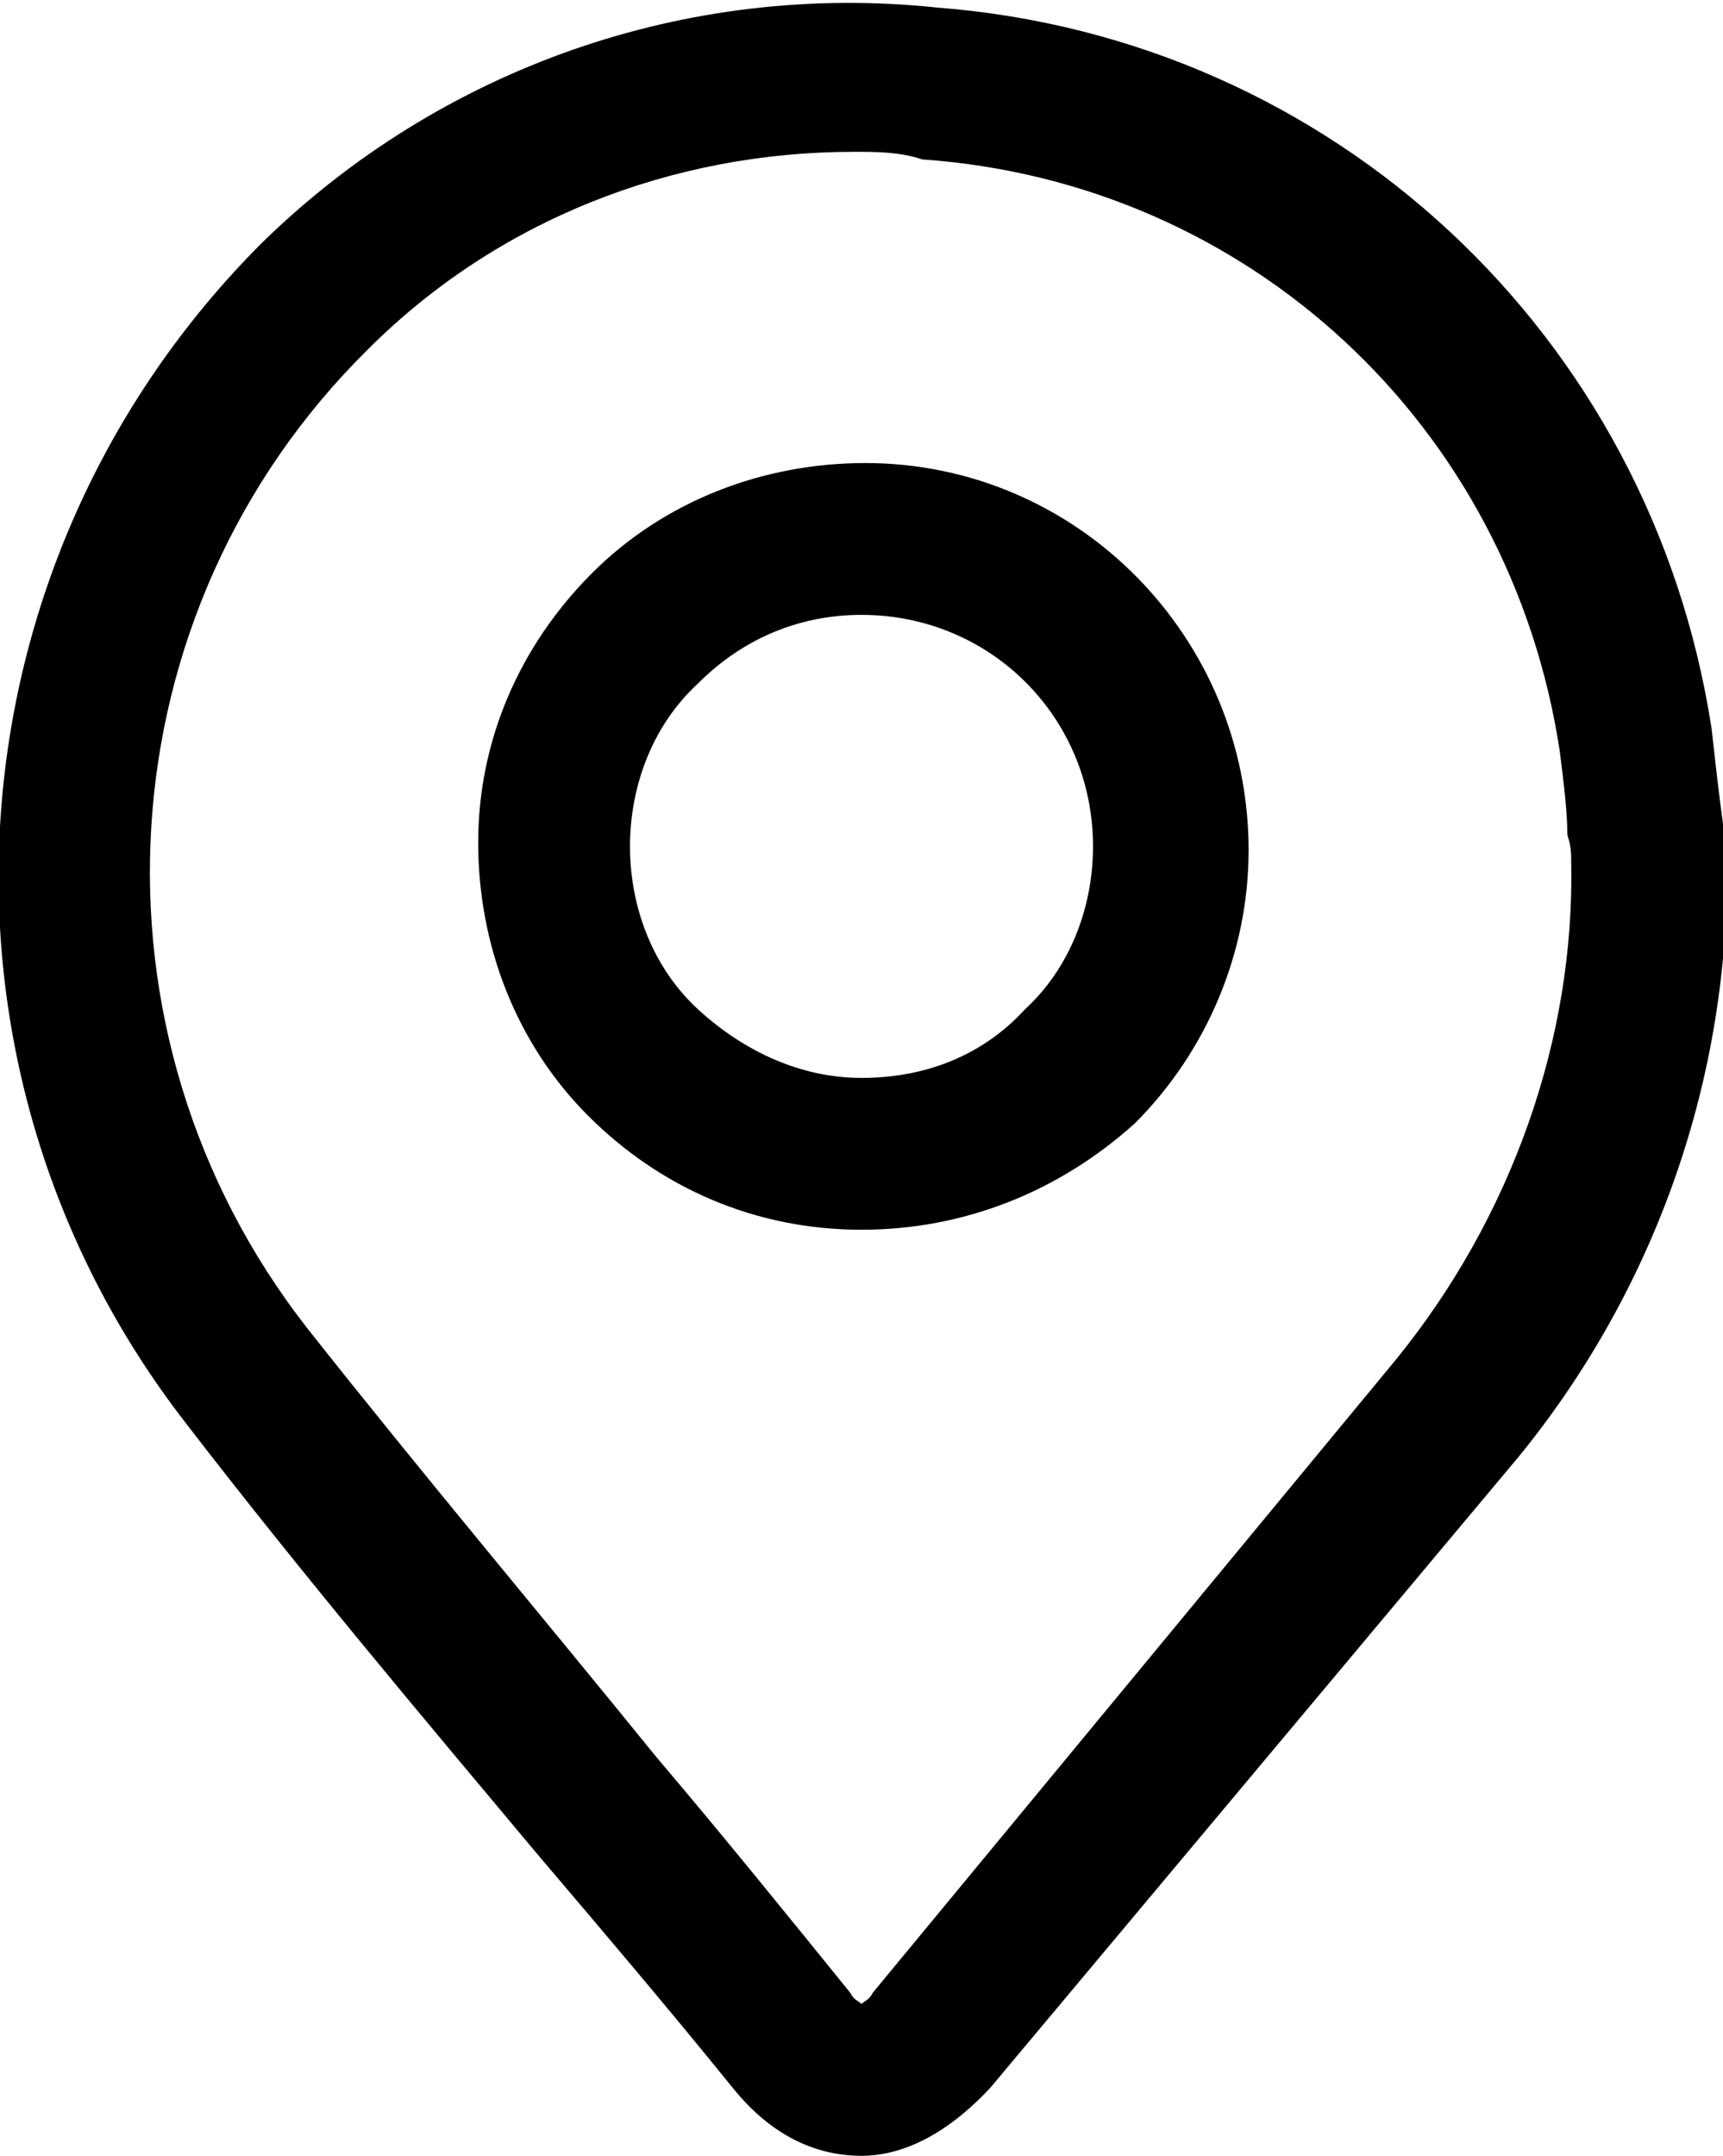 <svg xmlns="http://www.w3.org/2000/svg" xmlns:xlink="http://www.w3.org/1999/xlink" id="e9301f56-8db1-4dfe-a649-c55b653f1297" x="0px" y="0px" viewBox="0 0 45.4 56.8" style="enable-background:new 0 0 45.4 56.8;" xml:space="preserve"><path d="M22.7,56.8C22.7,56.8,22.7,56.8,22.7,56.8c-0.9,0-2.2-0.3-3.4-1.8c-1.7-2.1-3.4-4.1-5.1-6.1c-3.1-3.7-6.3-7.5-9.3-11.4 c-7.3-9.4-6.4-22.7,2-31.1c4.7-4.6,11.2-6.9,17.8-6.2c10.4,0.8,18.8,8.6,20.4,19c0.1,0.9,0.2,1.8,0.3,2.5c0,0.2,0,0.5,0.1,0.7l0,0.2 c0.1,5.8-1.9,11.4-5.5,15.8L26.1,55C24.8,56.4,23.6,56.8,22.7,56.8z M22.5,4c-4.8,0-9.4,1.8-12.8,5.2c-7,6.9-7.7,18-1.6,25.8 c3,3.8,6.2,7.6,9.2,11.3c1.7,2,3.4,4.1,5.1,6.2c0.1,0.2,0.2,0.2,0.3,0.3c0.1-0.1,0.2-0.1,0.3-0.3l13.8-16.7c3-3.7,4.7-8.4,4.6-13.1 c0-0.2,0-0.4-0.1-0.7c0-0.6-0.1-1.4-0.2-2.2c-1.3-8.6-8.2-15-16.8-15.6C23.7,4,23.1,4,22.5,4z M22.7,32.4 C22.7,32.4,22.6,32.4,22.7,32.4c-2.8,0-5.3-1.1-7.2-3c-1.9-1.9-2.9-4.5-2.9-7.2s1.1-5.2,3-7.1s4.5-2.9,7.2-2.9h0 c5.6,0,10.1,4.6,10.1,10.2c0,2.7-1.1,5.3-3,7.2C27.9,31.4,25.4,32.4,22.7,32.4z M22.7,16.2c-1.6,0-3.1,0.6-4.3,1.8 c-1.2,1.1-1.8,2.7-1.8,4.3c0,1.6,0.6,3.2,1.8,4.3s2.7,1.8,4.3,1.8c1.7,0,3.2-0.6,4.3-1.8c1.2-1.1,1.8-2.7,1.8-4.3 C28.8,18.9,26.1,16.2,22.7,16.2L22.7,16.2C22.7,16.2,22.7,16.2,22.7,16.2z"></path></svg>